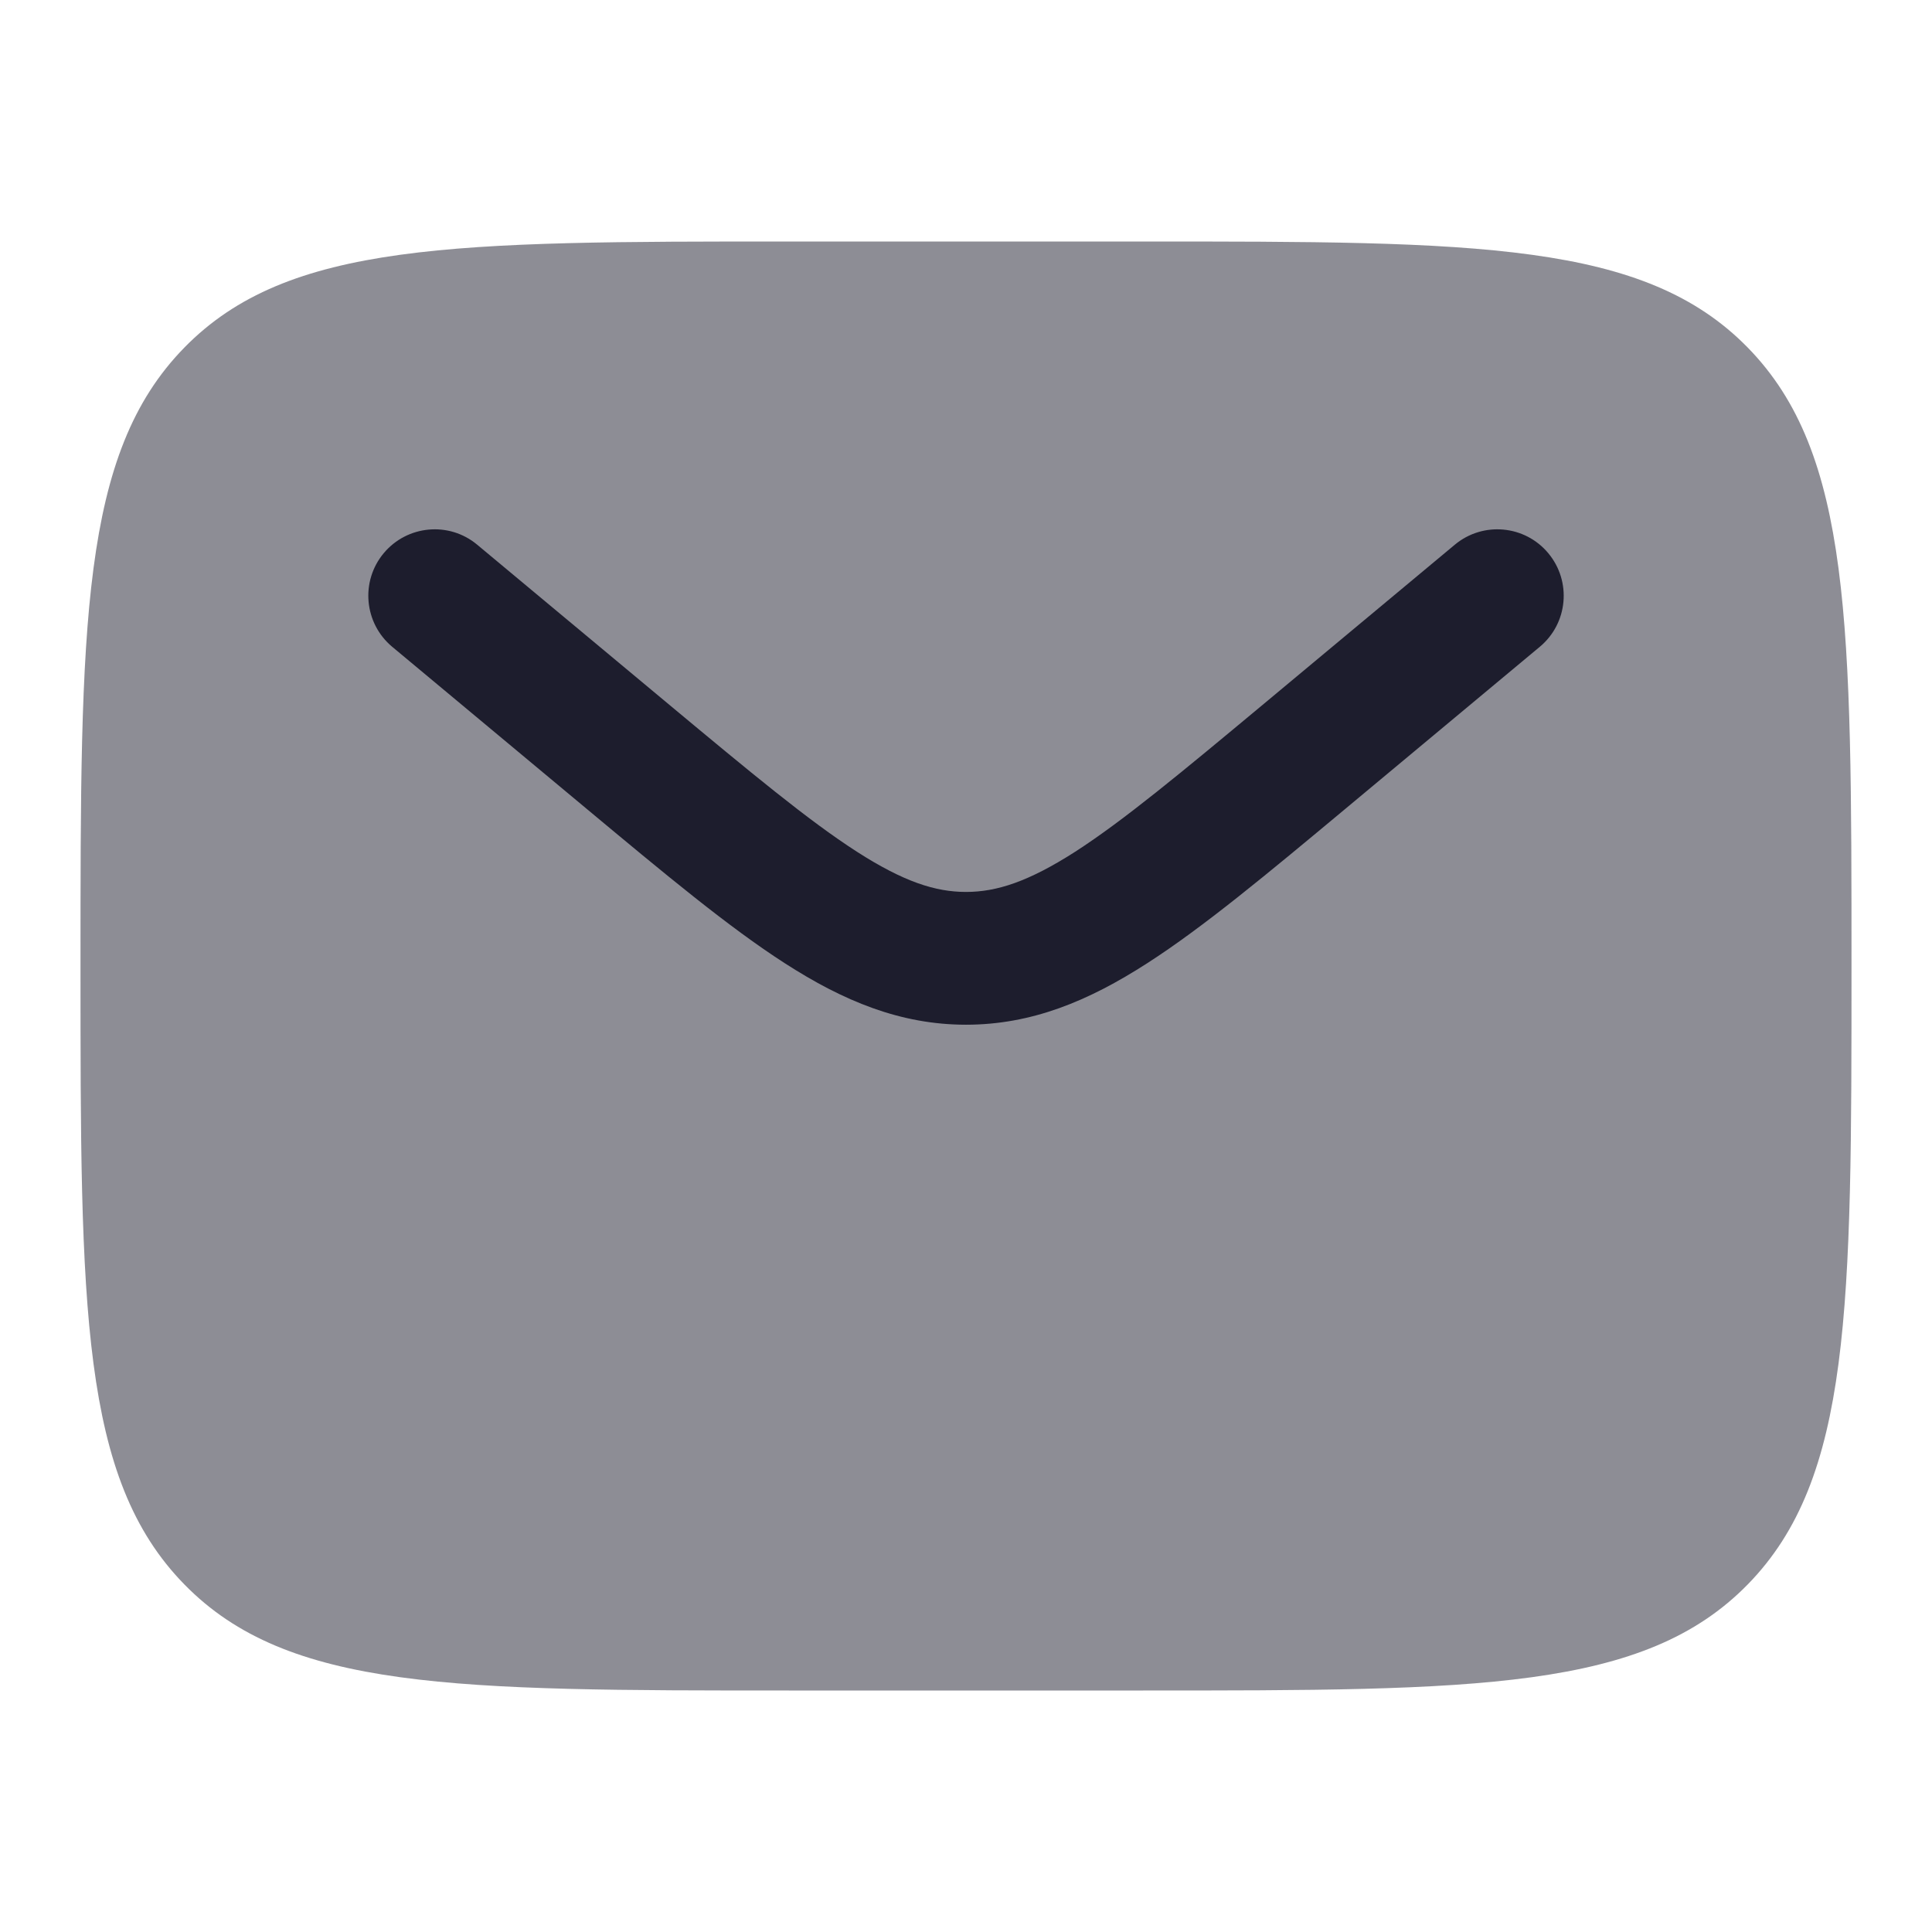 <svg xmlns="http://www.w3.org/2000/svg" width="18" height="18" viewBox="0 0 18 18" fill="none"><g id="icon"><path id="Vector" opacity="0.5" d="M10.65 2.25H7.35C4.239 2.25 2.683 2.25 1.717 3.239C0.75 4.227 0.75 5.818 0.75 9C0.75 12.182 0.75 13.773 1.717 14.761C2.683 15.75 4.239 15.75 7.35 15.75H10.65C13.761 15.75 15.317 15.75 16.284 14.761C17.25 13.773 17.25 12.182 17.25 9C17.25 5.818 17.25 4.227 16.284 3.239C15.317 2.25 13.761 2.25 10.65 2.25Z" fill="#1D1D2D"></path><path id="Vector_2" d="M14.346 6.026C14.609 5.807 14.644 5.417 14.425 5.154C14.207 4.892 13.817 4.856 13.554 5.075L11.773 6.559C11.003 7.2 10.469 7.644 10.018 7.935C9.581 8.215 9.285 8.31 9 8.31C8.715 8.31 8.419 8.215 7.983 7.935C7.531 7.644 6.997 7.2 6.227 6.559L4.446 5.075C4.184 4.856 3.794 4.892 3.575 5.154C3.356 5.417 3.392 5.807 3.654 6.026L5.466 7.536C6.197 8.145 6.79 8.639 7.313 8.975C7.858 9.326 8.389 9.547 9 9.547C9.612 9.547 10.142 9.326 10.687 8.975C11.21 8.639 11.803 8.145 12.534 7.536L14.346 6.026Z" fill="#1D1D2D"></path></g></svg>